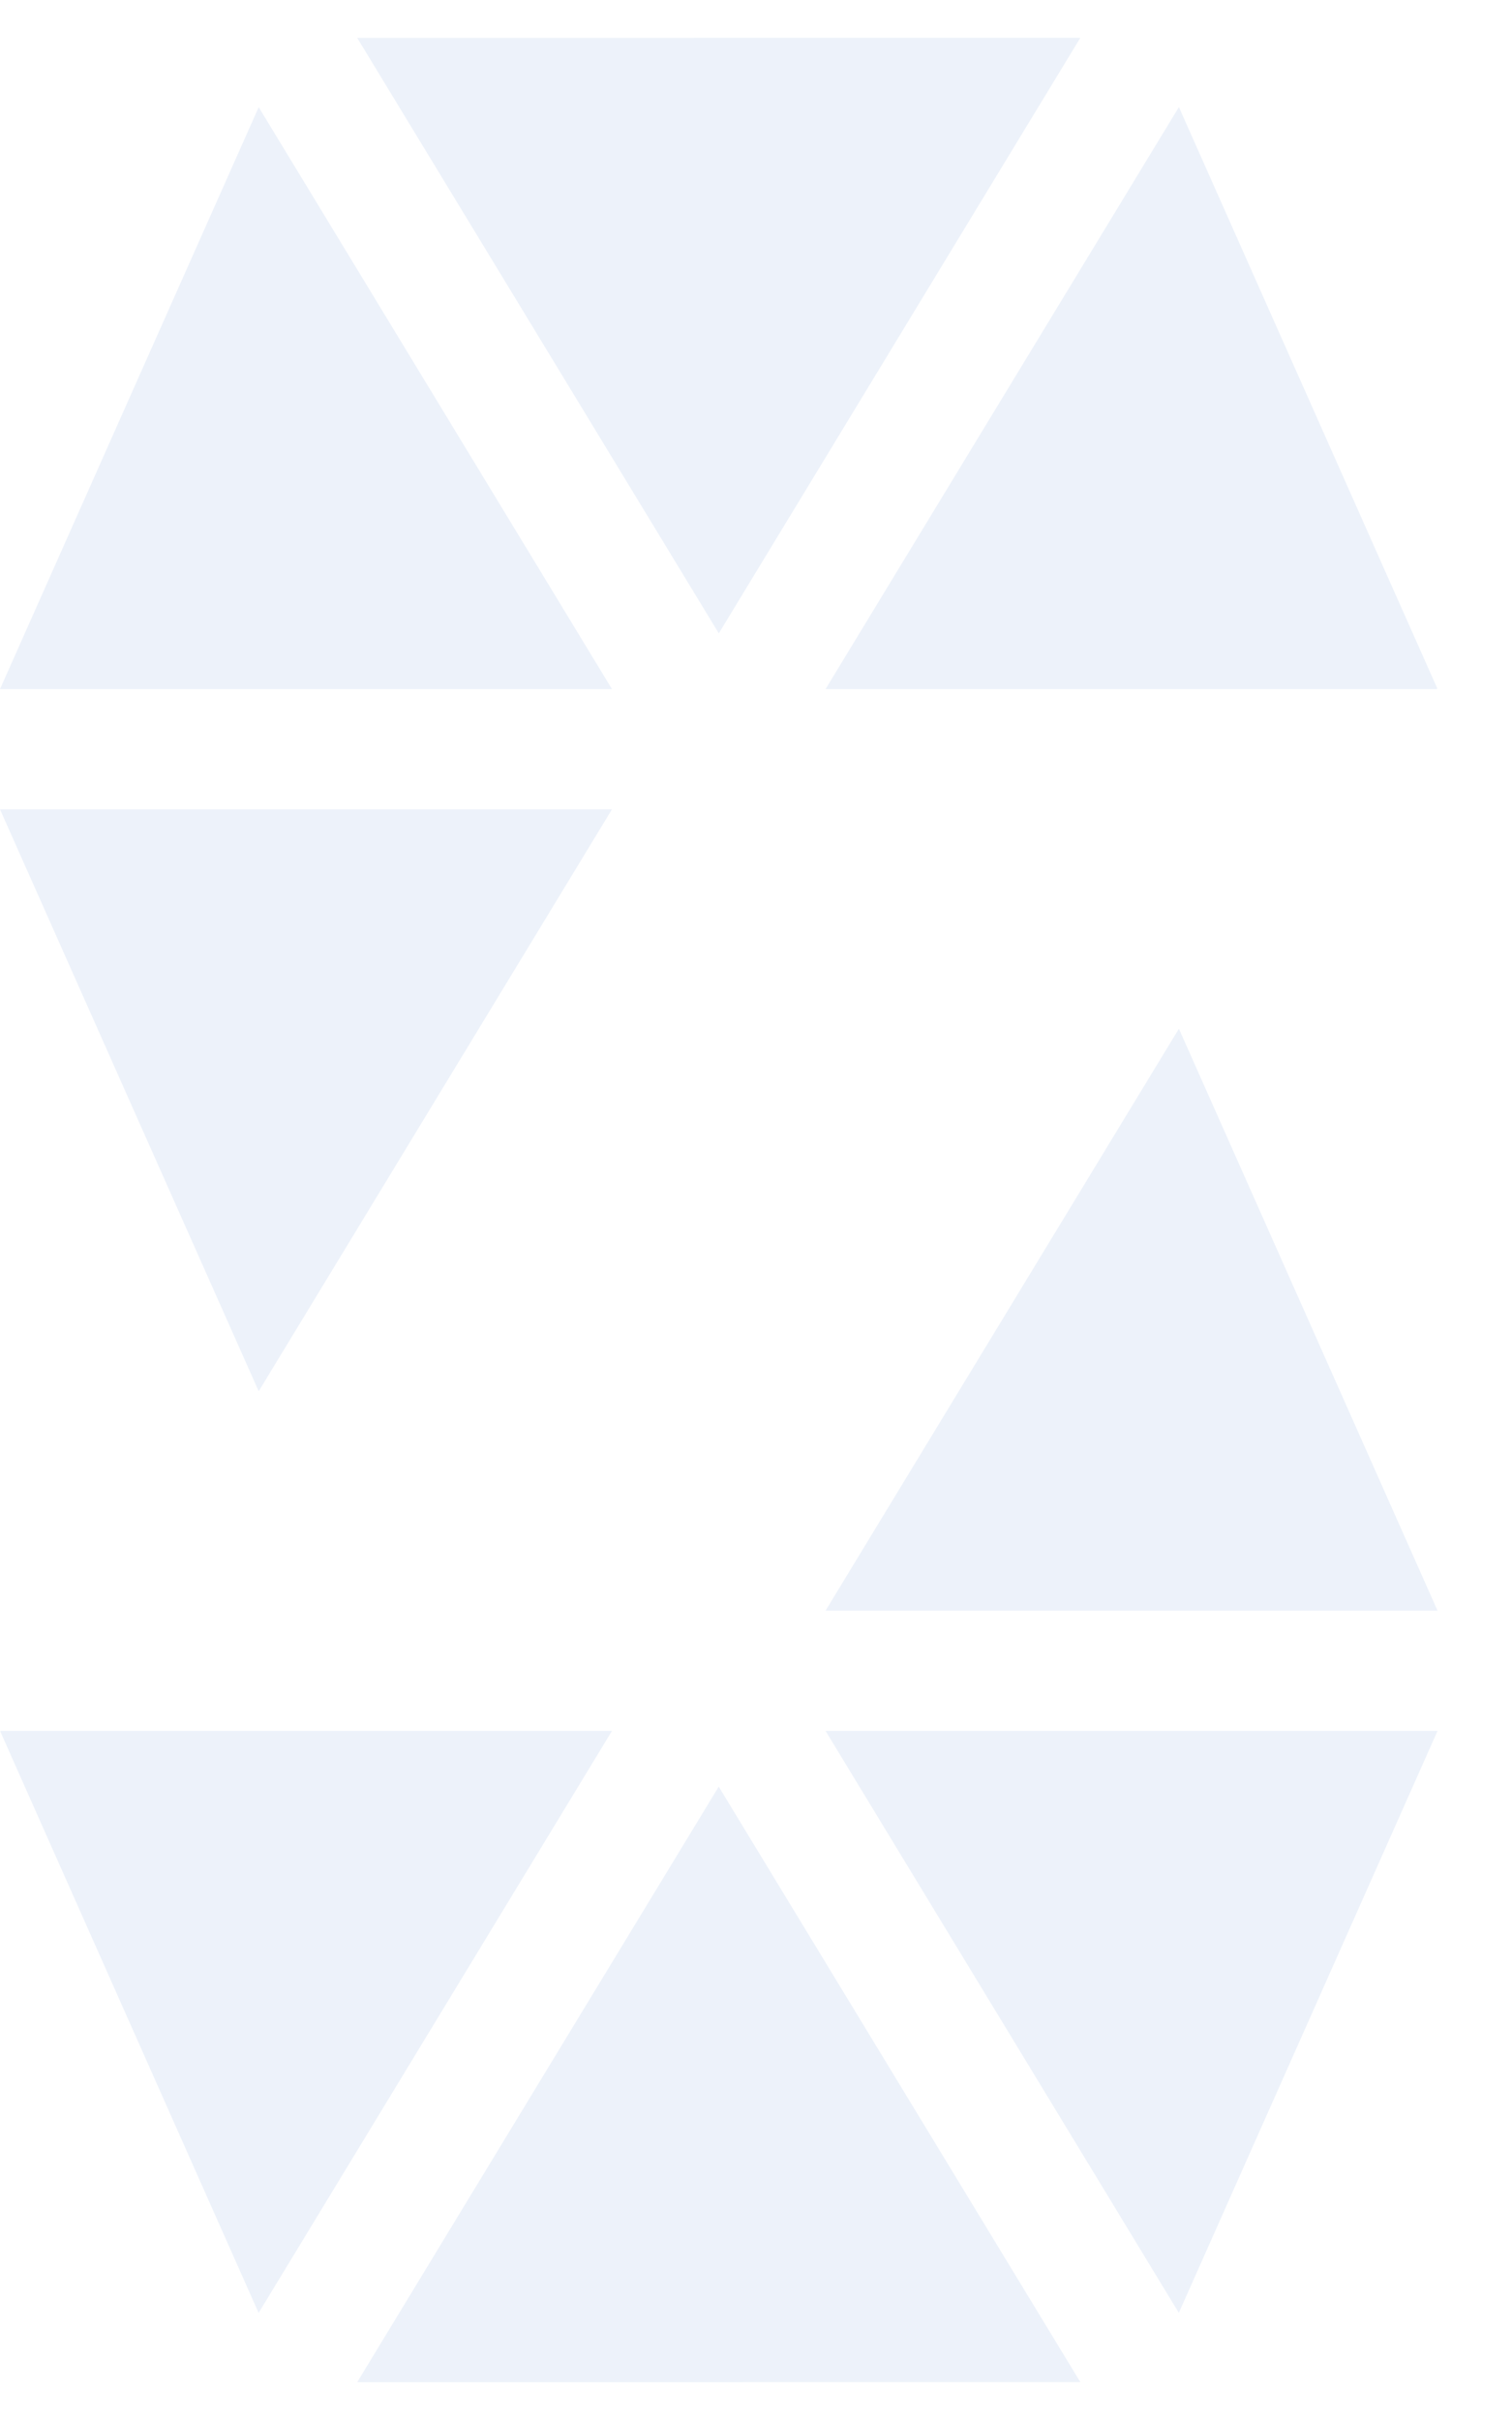 <svg width="20" height="32" viewBox="0 0 20 32" fill="none" xmlns="http://www.w3.org/2000/svg">
<g filter="url(#filter0_ii_4849_5164)">
<path fill-rule="evenodd" clip-rule="evenodd" d="M10.92 9.112H19.006L19.007 9.111C19.009 9.107 19.01 9.103 19.01 9.103L19.01 9.102C19.01 9.102 19.009 9.099 19.008 9.095L15.594 1.416L10.92 9.112ZM14.29 0.5L9.508 8.375L4.725 0.501L14.29 0.5ZM3.422 1.417L6.36767e-05 9.112L8.095 9.112L3.422 1.417ZM0 10.702L8.095 10.702L3.422 18.397L0 10.702ZM15.594 13.603L10.92 21.298L19.015 21.298L15.594 13.603ZM19.015 22.888L10.92 22.888L15.593 30.583L19.015 22.888ZM14.29 31.499L9.507 23.625L4.725 31.5L14.29 31.499ZM3.421 30.584L8.095 22.888H0.009L0.008 22.889C0.006 22.893 0.005 22.897 0.005 22.897L0.005 22.898C0.005 22.898 0.006 22.901 0.008 22.905L3.421 30.584Z" fill="white"/>
<path fill-rule="evenodd" clip-rule="evenodd" d="M10.92 9.112H19.006L19.007 9.111C19.009 9.107 19.01 9.103 19.01 9.103L19.01 9.102C19.01 9.102 19.009 9.099 19.008 9.095L15.594 1.416L10.92 9.112ZM14.29 0.5L9.508 8.375L4.725 0.501L14.29 0.5ZM3.422 1.417L6.36767e-05 9.112L8.095 9.112L3.422 1.417ZM0 10.702L8.095 10.702L3.422 18.397L0 10.702ZM15.594 13.603L10.92 21.298L19.015 21.298L15.594 13.603ZM19.015 22.888L10.92 22.888L15.593 30.583L19.015 22.888ZM14.29 31.499L9.507 23.625L4.725 31.5L14.29 31.499ZM3.421 30.584L8.095 22.888H0.009L0.008 22.889C0.006 22.893 0.005 22.897 0.005 22.897L0.005 22.898C0.005 22.898 0.006 22.901 0.008 22.905L3.421 30.584Z" fill="#EDF2FA"/>
</g>
<defs>
<filter id="filter0_ii_4849_5164" x="-0.5" y="0" width="20.016" height="32" filterUnits="userSpaceOnUse" color-interpolation-filters="sRGB">
<feFlood flood-opacity="0" result="BackgroundImageFix"/>
<feBlend mode="normal" in="SourceGraphic" in2="BackgroundImageFix" result="shape"/>
<feColorMatrix in="SourceAlpha" type="matrix" values="0 0 0 0 0 0 0 0 0 0 0 0 0 0 0 0 0 0 127 0" result="hardAlpha"/>
<feOffset dx="-0.5" dy="0.5"/>
<feGaussianBlur stdDeviation="0.25"/>
<feComposite in2="hardAlpha" operator="arithmetic" k2="-1" k3="1"/>
<feColorMatrix type="matrix" values="0 0 0 0 1 0 0 0 0 1 0 0 0 0 1 0 0 0 1 0"/>
<feBlend mode="normal" in2="shape" result="effect1_innerShadow_4849_5164"/>
<feColorMatrix in="SourceAlpha" type="matrix" values="0 0 0 0 0 0 0 0 0 0 0 0 0 0 0 0 0 0 127 0" result="hardAlpha"/>
<feOffset dx="0.5" dy="-0.5"/>
<feGaussianBlur stdDeviation="0.25"/>
<feComposite in2="hardAlpha" operator="arithmetic" k2="-1" k3="1"/>
<feColorMatrix type="matrix" values="0 0 0 0 0.251 0 0 0 0 0.302 0 0 0 0 0.388 0 0 0 0.05 0"/>
<feBlend mode="normal" in2="effect1_innerShadow_4849_5164" result="effect2_innerShadow_4849_5164"/>
</filter>
</defs>
</svg>